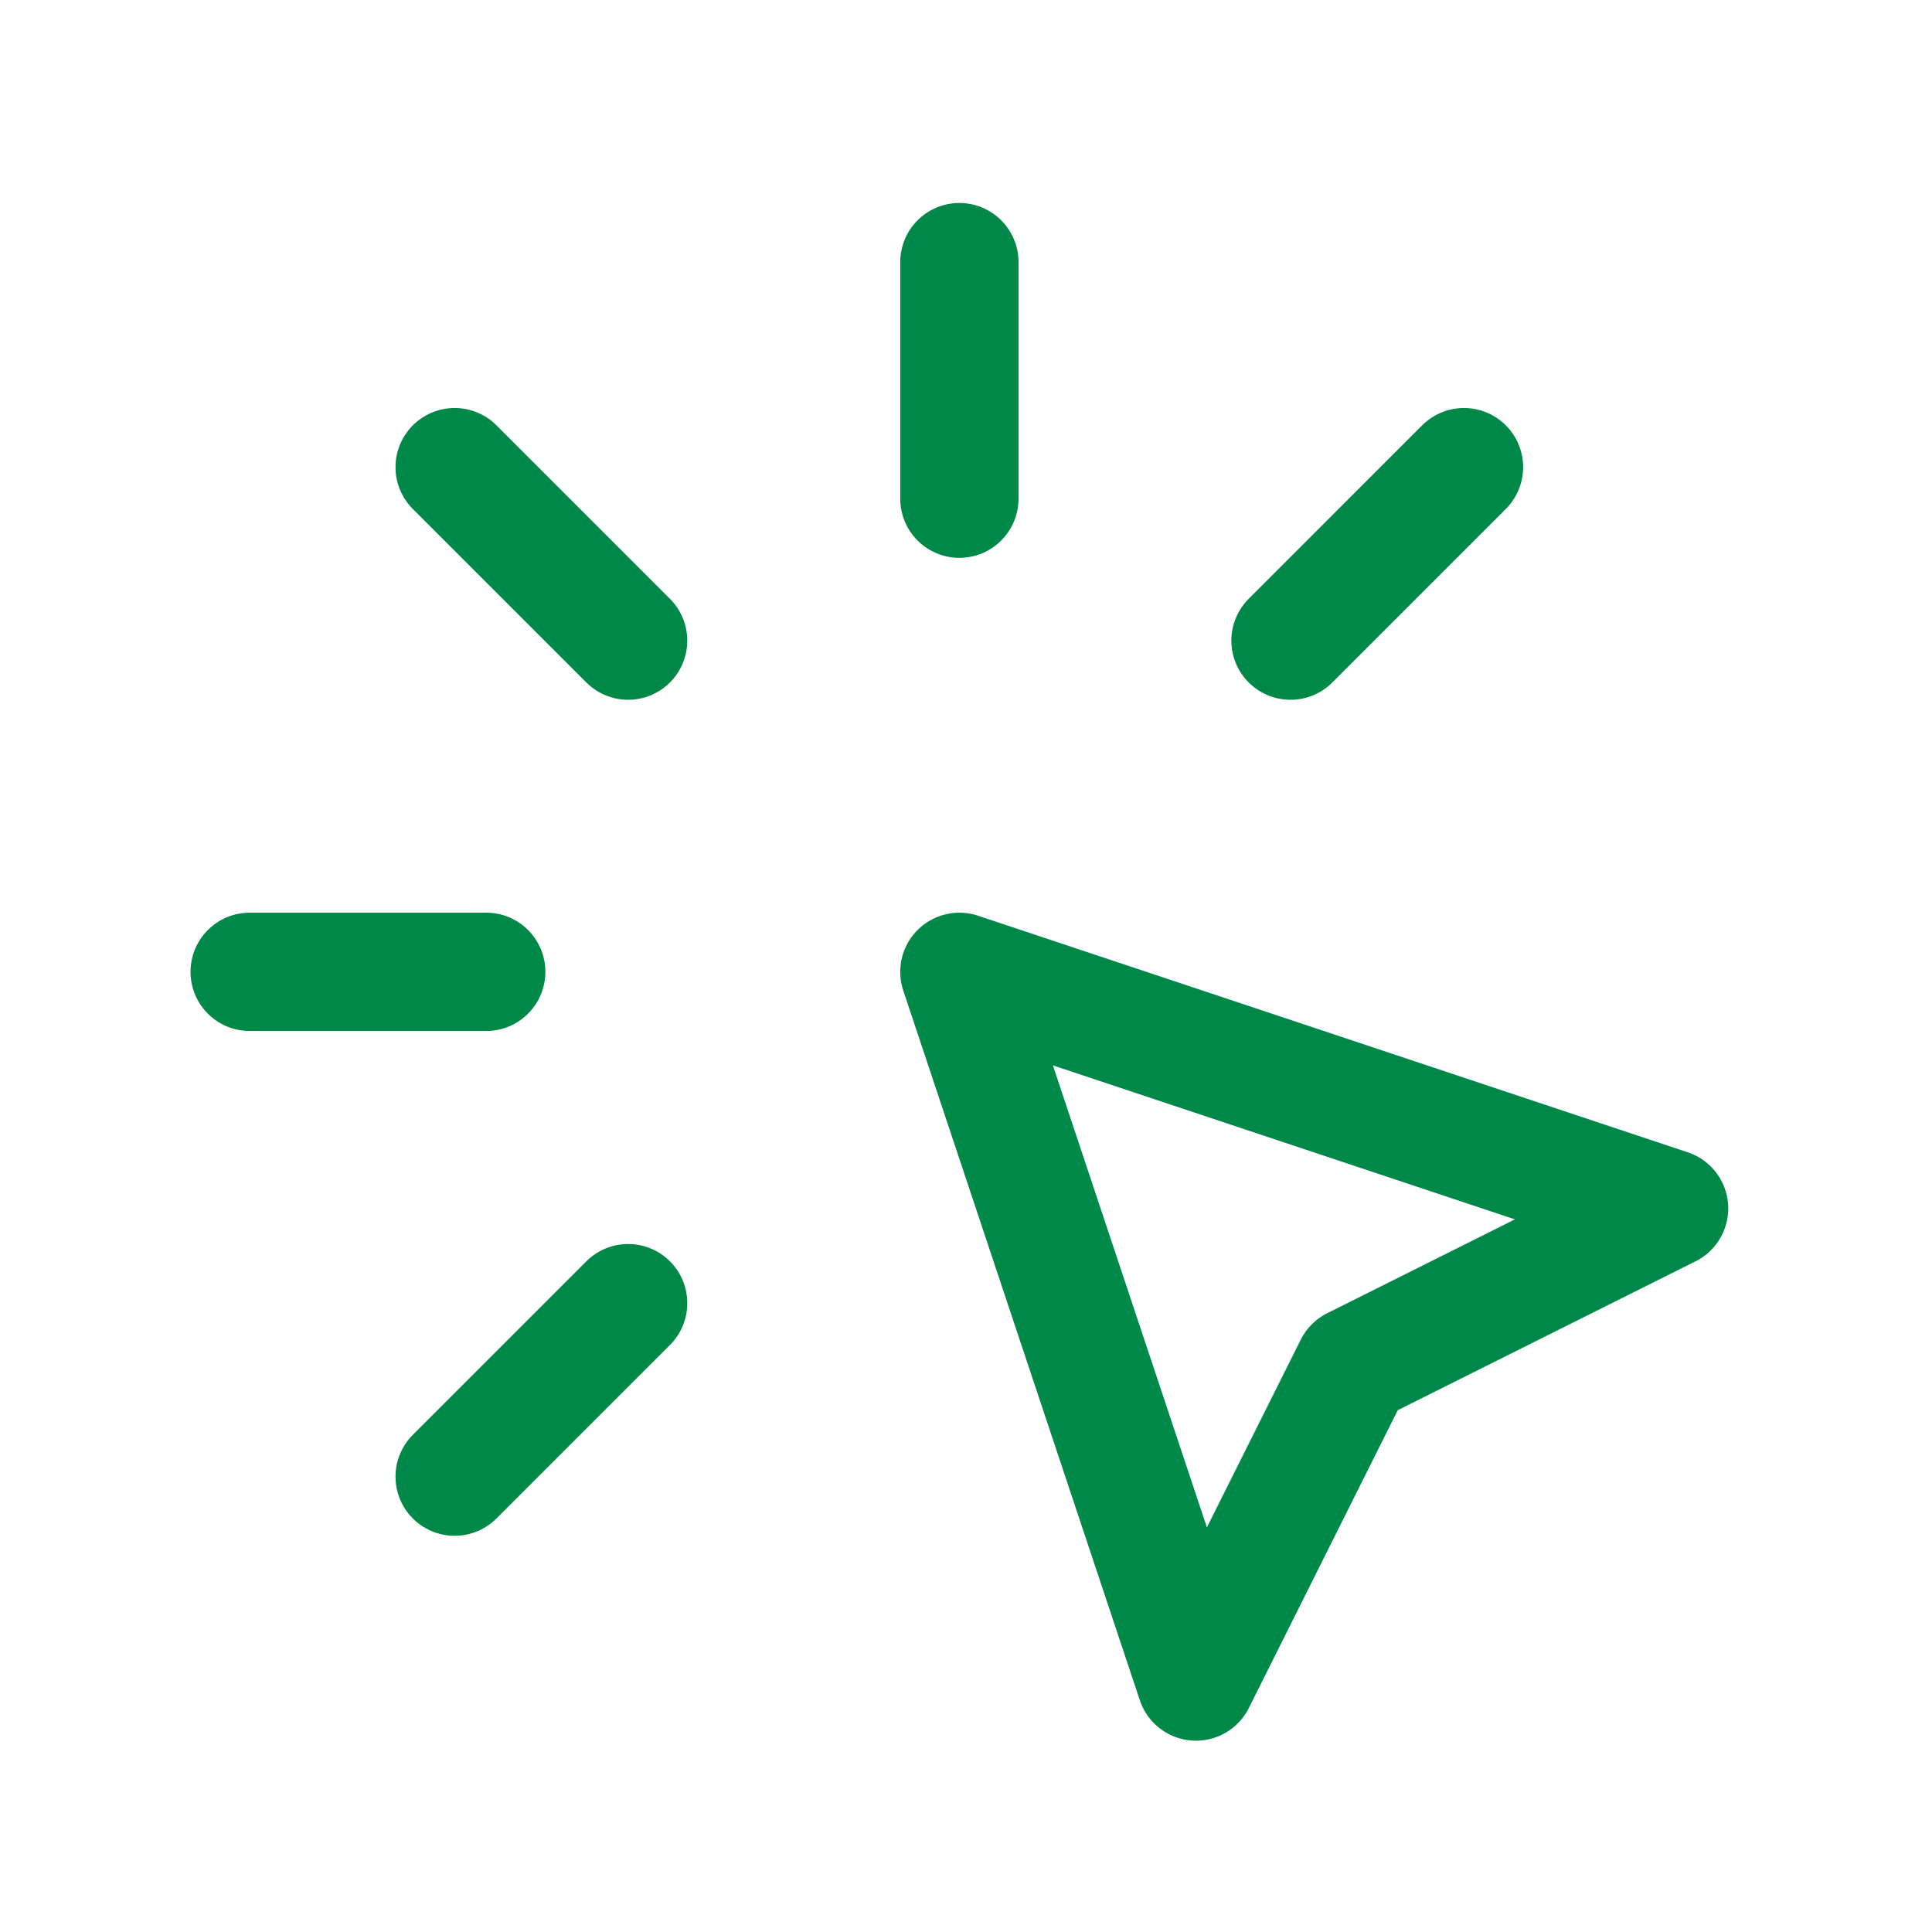 <svg width="49" height="49" viewBox="0 0 49 49" fill="none" xmlns="http://www.w3.org/2000/svg">
<g id="Frame" clip-path="url(#clip0_1472_33620)">
<path id="Vector" d="M6.332 24.648H12.332" stroke="#008849" stroke-width="3" stroke-linecap="round" stroke-linejoin="round"/>
<path id="Vector_2" d="M24.332 6.648V12.648" stroke="#008849" stroke-width="3" stroke-linecap="round" stroke-linejoin="round"/>
<path id="Vector_3" d="M15.931 16.248L11.531 11.848" stroke="#008849" stroke-width="3" stroke-linecap="round" stroke-linejoin="round"/>
<path id="Vector_4" d="M32.73 16.248L37.13 11.848" stroke="#008849" stroke-width="3" stroke-linecap="round" stroke-linejoin="round"/>
<path id="Vector_5" d="M15.931 33.051L11.531 37.451" stroke="#008849" stroke-width="3" stroke-linecap="round" stroke-linejoin="round"/>
<path id="Vector_6" d="M24.332 24.648L42.332 30.648L34.332 34.648L30.332 42.648L24.332 24.648Z" stroke="#008849" stroke-width="3" stroke-linecap="round" stroke-linejoin="round"/>
</g>
<defs>
<clipPath id="clip0_1472_33620">
<rect width="48" height="48" fill="white" transform="translate(0.332 0.648)"/>
</clipPath>
</defs>
</svg>
